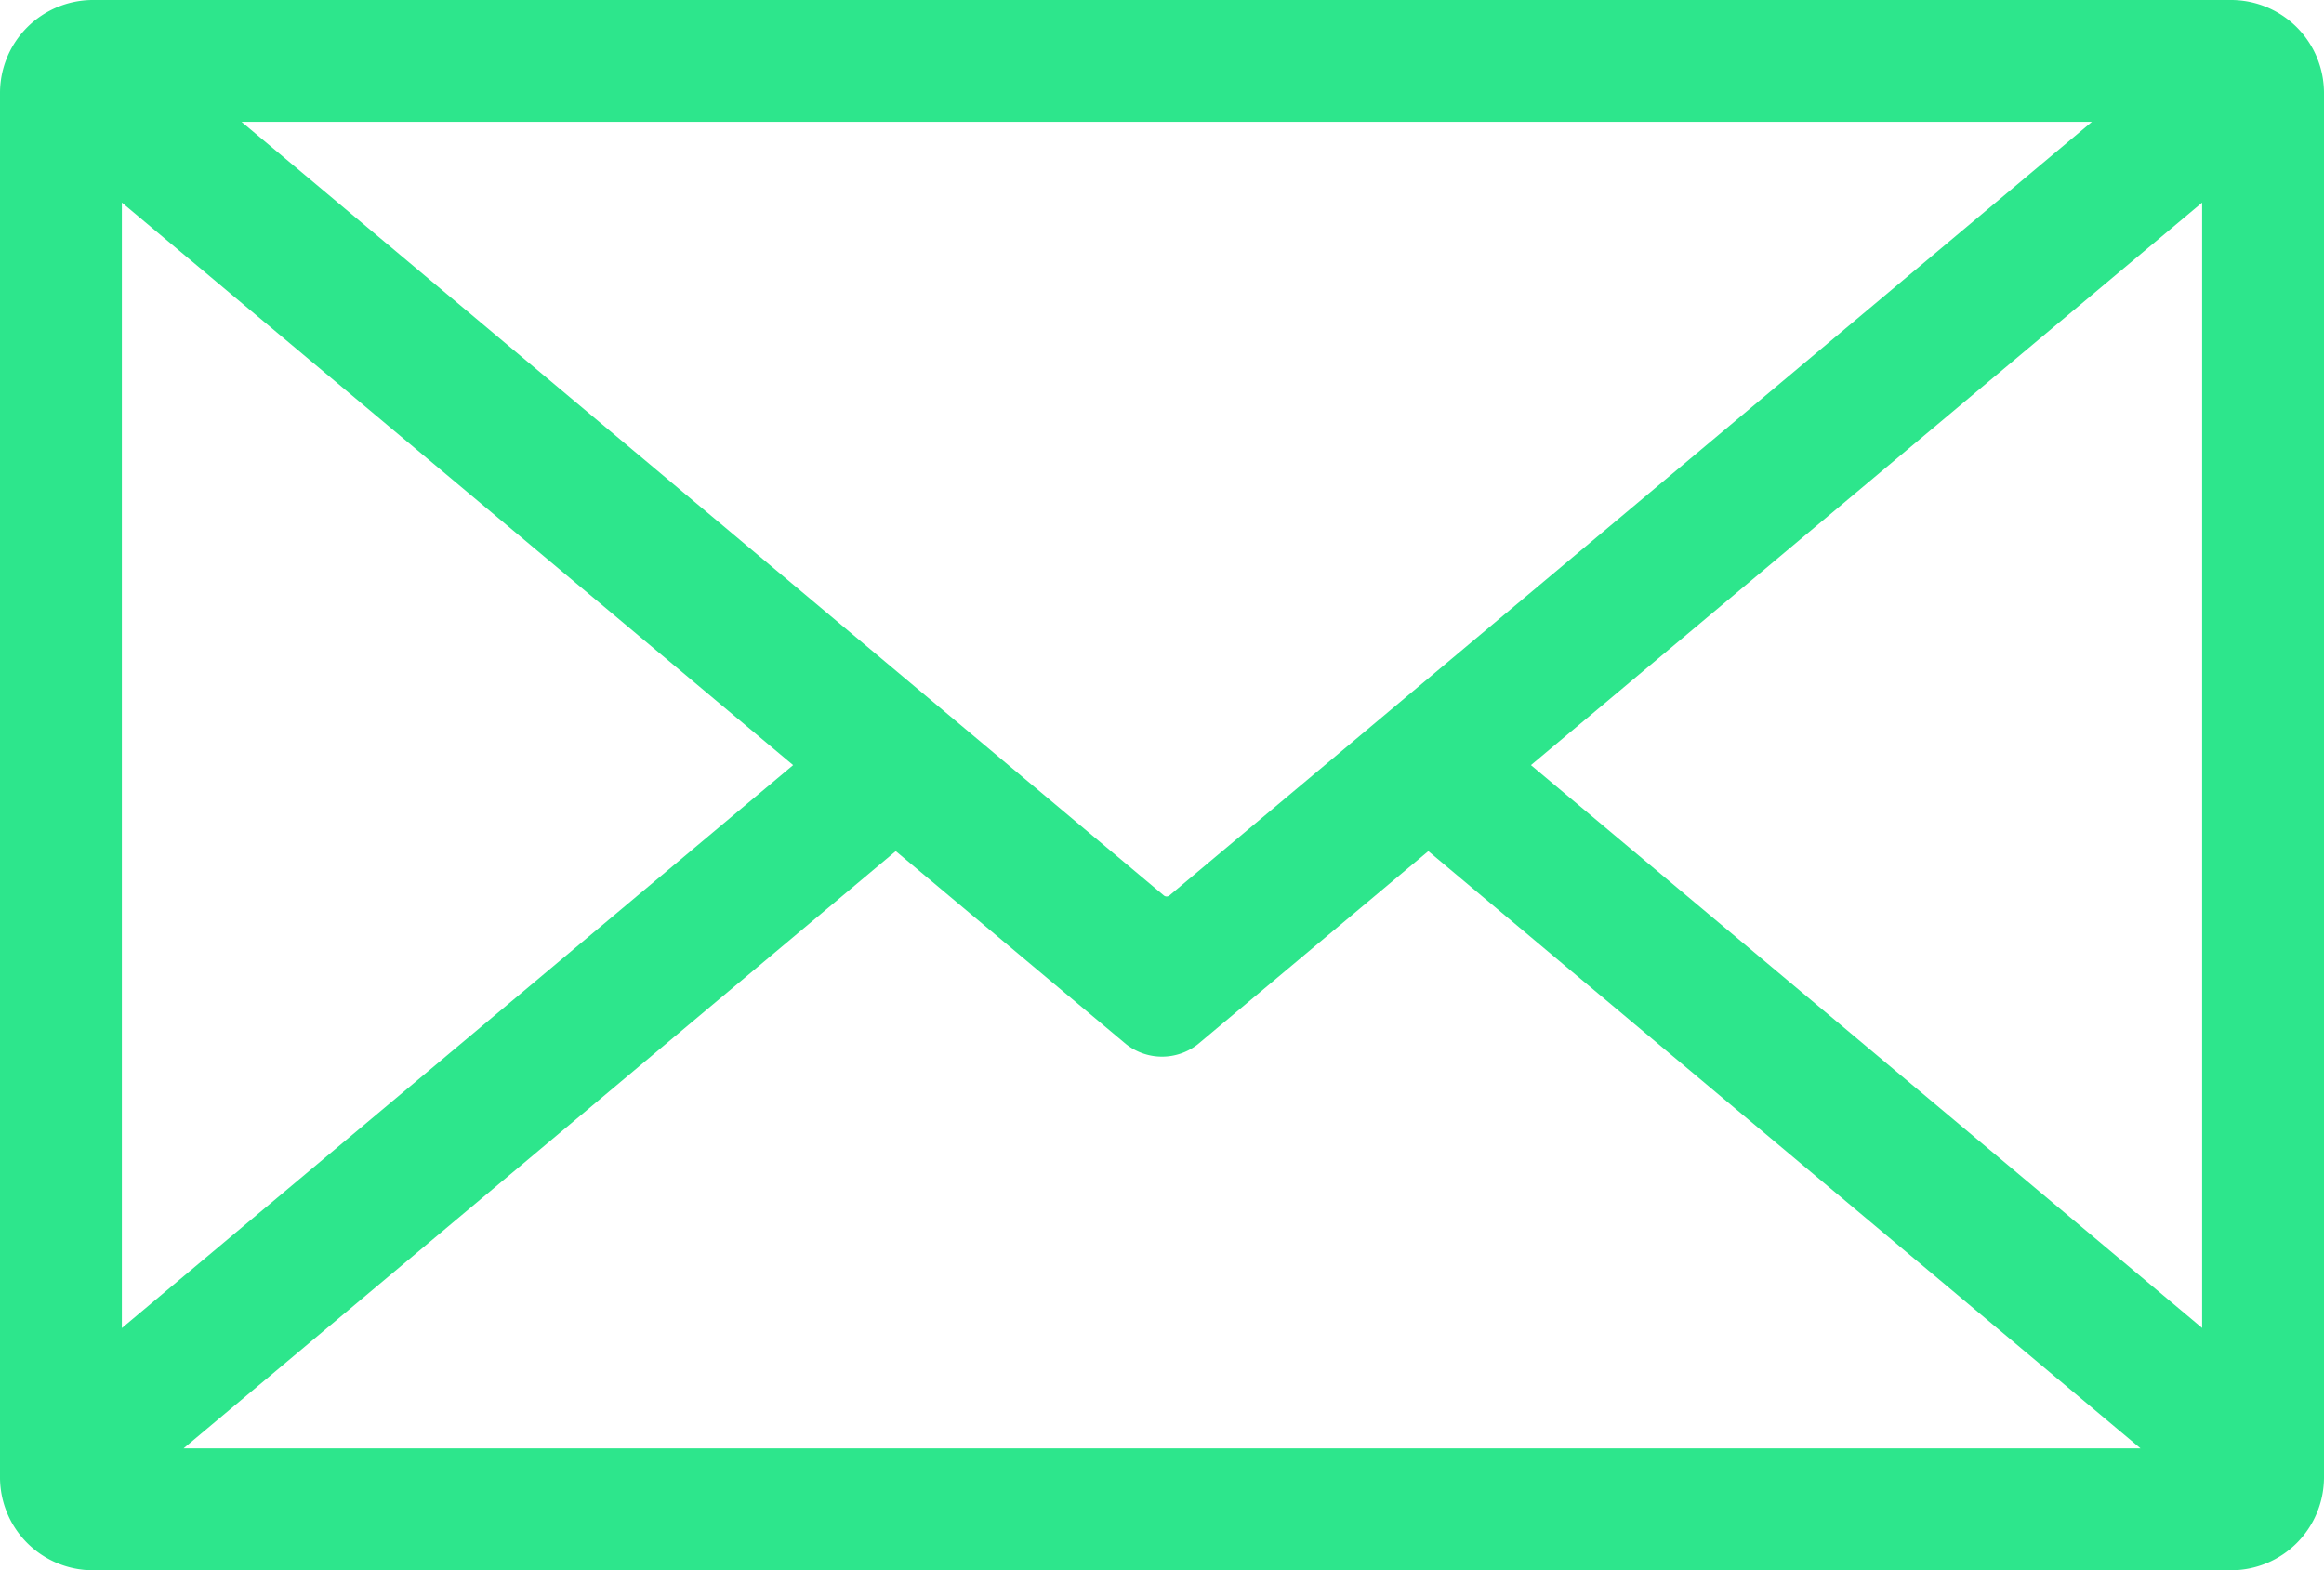 <?xml version="1.0" encoding="UTF-8"?> <svg xmlns="http://www.w3.org/2000/svg" xmlns:xlink="http://www.w3.org/1999/xlink" id="Group_224" data-name="Group 224" width="29.826" height="20.155" viewBox="0 0 29.826 20.155"><defs><clipPath id="clip-path"><rect id="Rectangle_168" data-name="Rectangle 168" width="29.826" height="20.155" fill="#2de68c"></rect></clipPath></defs><g id="Group_224-2" data-name="Group 224" clip-path="url(#clip-path)"><path id="Path_159" data-name="Path 159" d="M1.564,2.6,10.179,9.82,1.564,17.045ZM26.847,1.564l-11.84,9.93a.056.056,0,0,1-.069,0L3.1,1.564Zm1.415,15.48L19.648,9.82,28.262,2.6Zm-9.931-6.12,9.14,7.665H2.356l9.14-7.665L14.45,13.4a.744.744,0,0,0,.92.005ZM1.19,0H28.636a1.194,1.194,0,0,1,1.19,1.19V18.964a1.194,1.194,0,0,1-1.19,1.19H1.19A1.194,1.194,0,0,1,0,18.964V1.19A1.194,1.194,0,0,1,1.19,0" fill="#2de68c" fill-rule="evenodd"></path></g></svg> 
